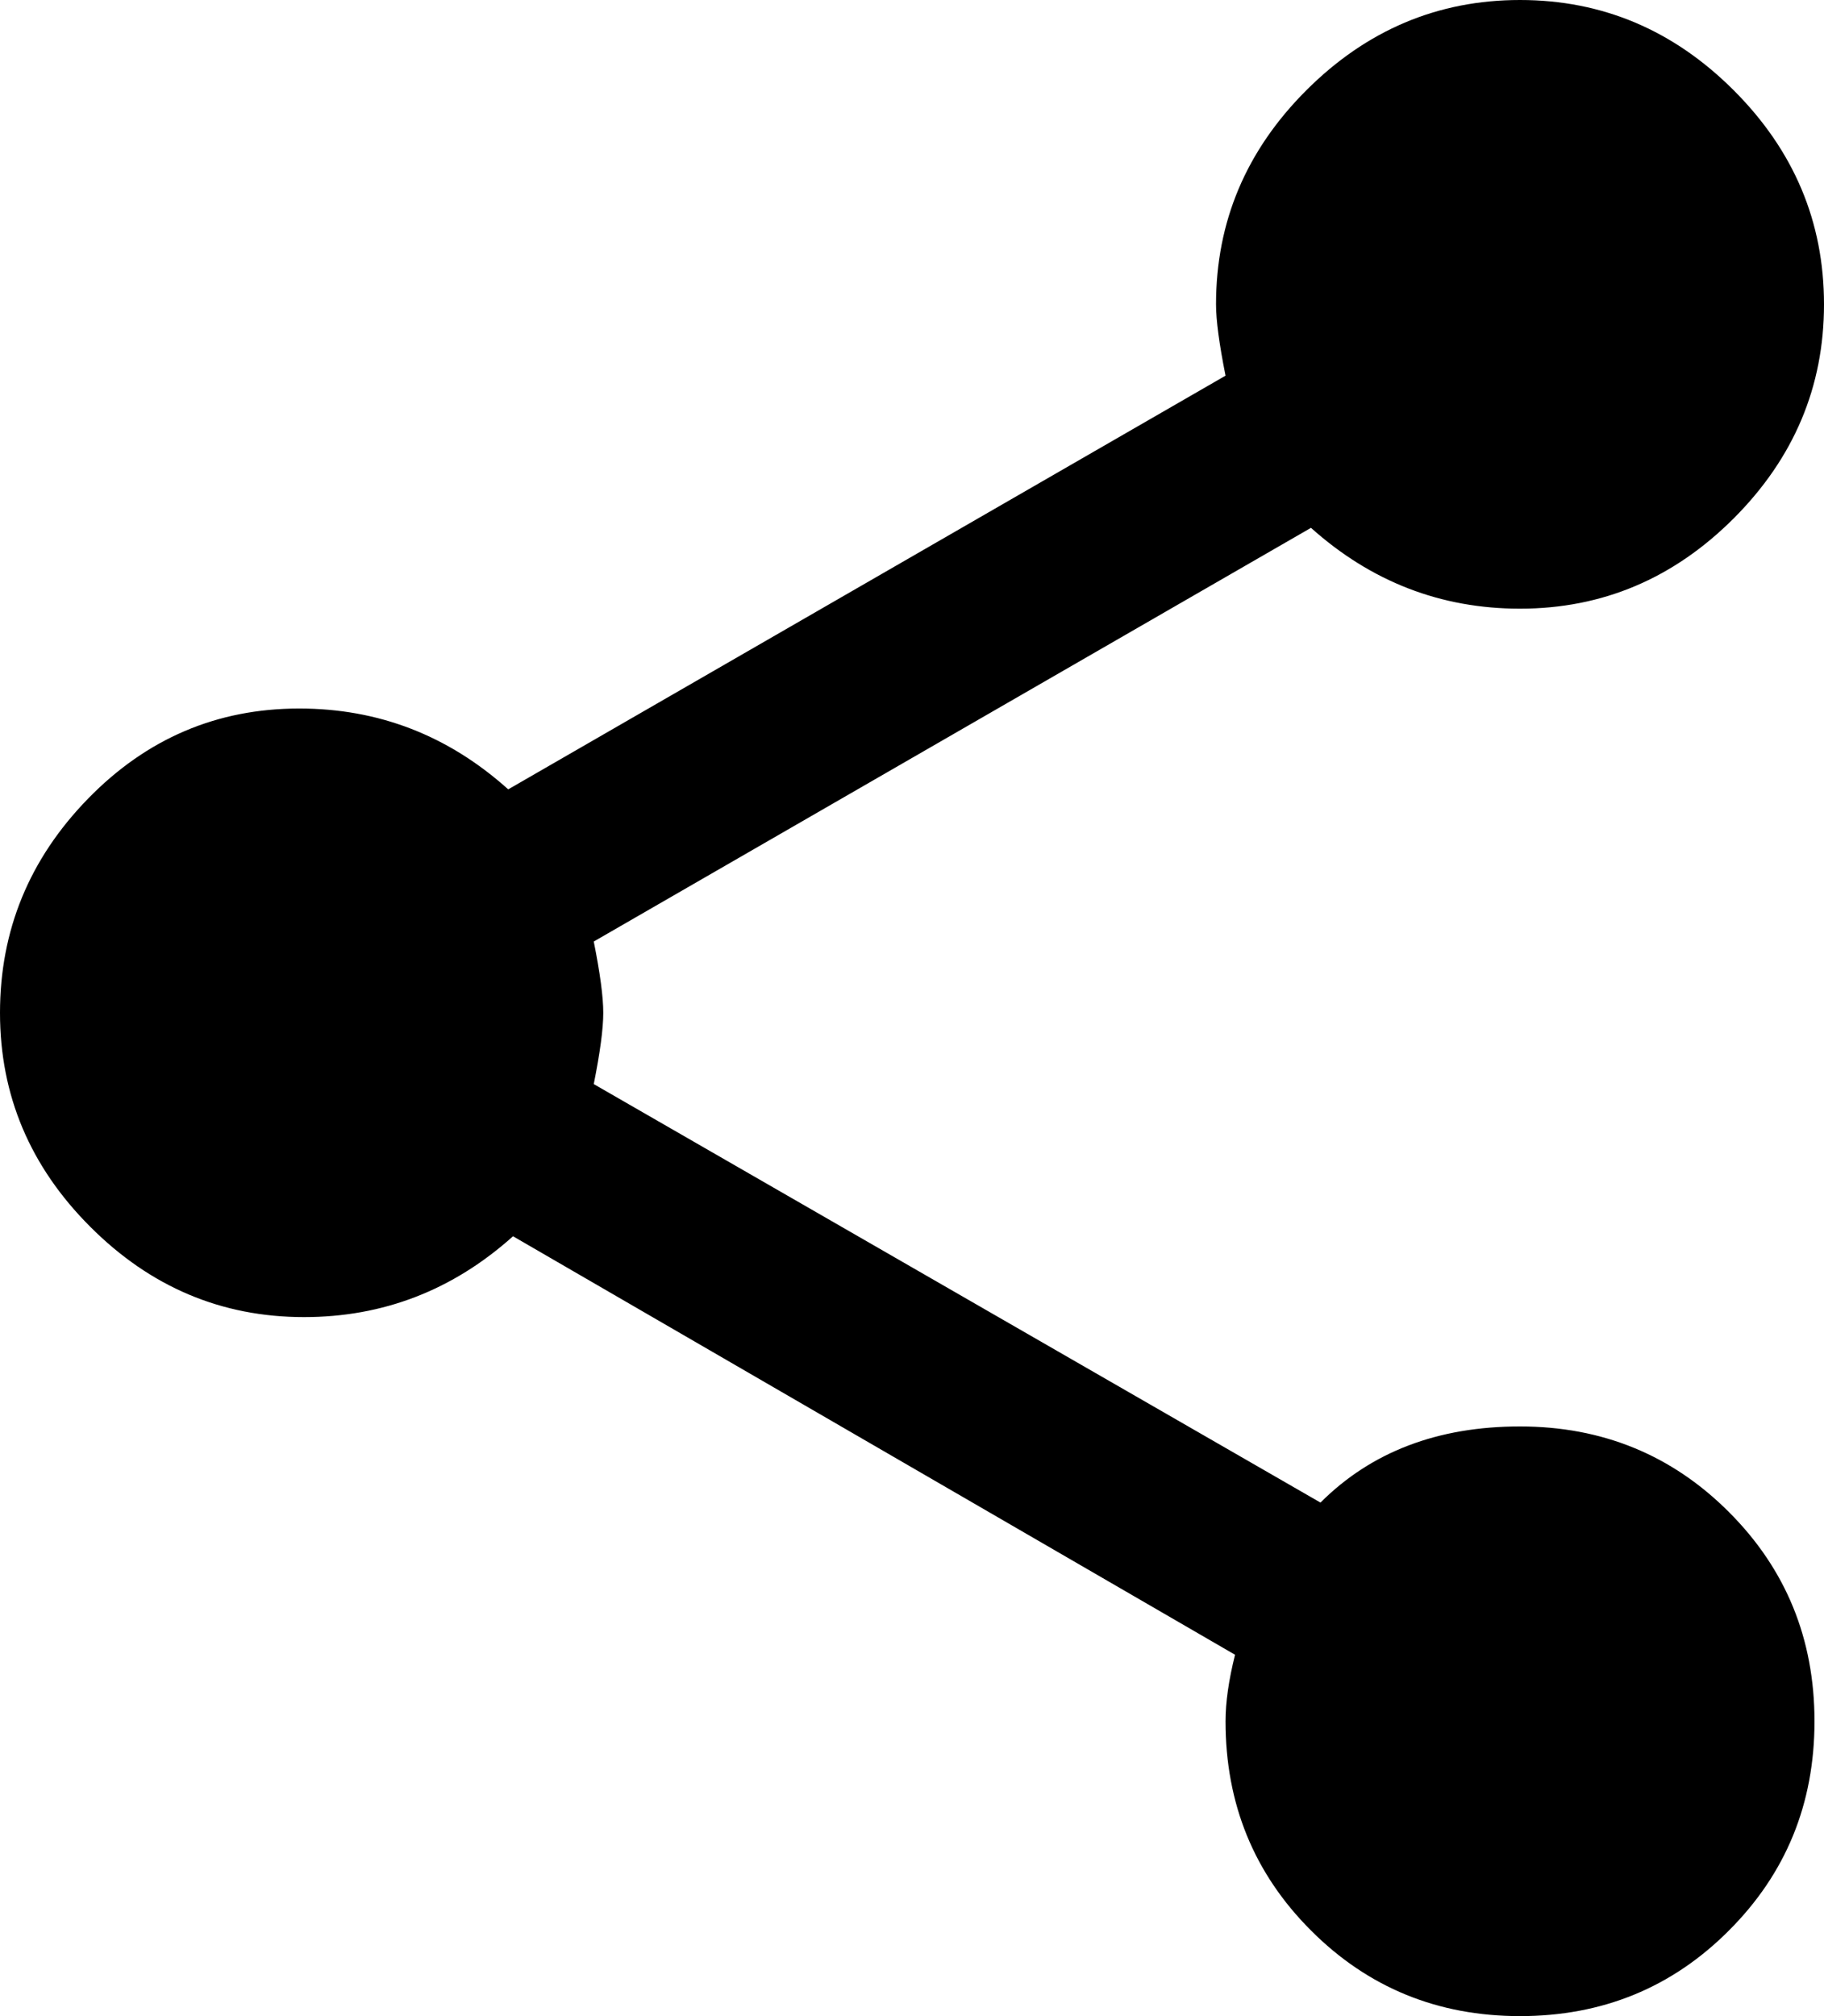 <?xml version="1.0" encoding="UTF-8"?>
<svg width="19px" height="21px" viewBox="0 0 19 21" version="1.1" xmlns="http://www.w3.org/2000/svg" xmlns:xlink="http://www.w3.org/1999/xlink">
    <title>Path</title>
    <g id="Home" stroke="none" stroke-width="1" fill="none" fill-rule="evenodd">
        <g id="Features1" transform="translate(-947, -1093)" fill="#000000" fill-rule="nonzero">
            <g id="Group-16" transform="translate(947, 1086)">
                <path d="M13.755,22.651 C14.283,22.123 14.976,21.858 15.833,21.858 C16.691,21.858 17.417,22.156 18.01,22.75 C18.604,23.344 18.901,24.071 18.901,24.929 C18.901,25.788 18.604,26.514 18.01,27.108 C17.417,27.703 16.691,28 15.833,28 C14.976,28 14.25,27.703 13.656,27.108 C13.062,26.514 12.766,25.788 12.766,24.929 C12.766,24.731 12.799,24.5 12.865,24.236 L5.344,19.877 C4.717,20.439 3.991,20.719 3.167,20.719 C2.309,20.719 1.567,20.406 0.94,19.778 C0.313,19.151 0,18.408 0,17.55 C0,16.691 0.305,15.948 0.915,15.321 C1.526,14.693 2.26,14.38 3.117,14.38 C3.942,14.38 4.668,14.66 5.294,15.222 L12.766,10.913 C12.7,10.583 12.667,10.335 12.667,10.17 C12.667,9.311 12.98,8.568 13.607,7.941 C14.234,7.314 14.976,7 15.833,7 C16.691,7 17.433,7.314 18.06,7.941 C18.687,8.568 19,9.311 19,10.17 C19,11.028 18.687,11.771 18.06,12.399 C17.433,13.026 16.691,13.34 15.833,13.34 C15.009,13.34 14.283,13.059 13.656,12.498 L6.185,16.807 C6.251,17.137 6.284,17.384 6.284,17.55 C6.284,17.715 6.251,17.962 6.185,18.292 L13.755,22.651 Z" id="Path"></path>
            </g>
        </g>
    </g>
</svg>